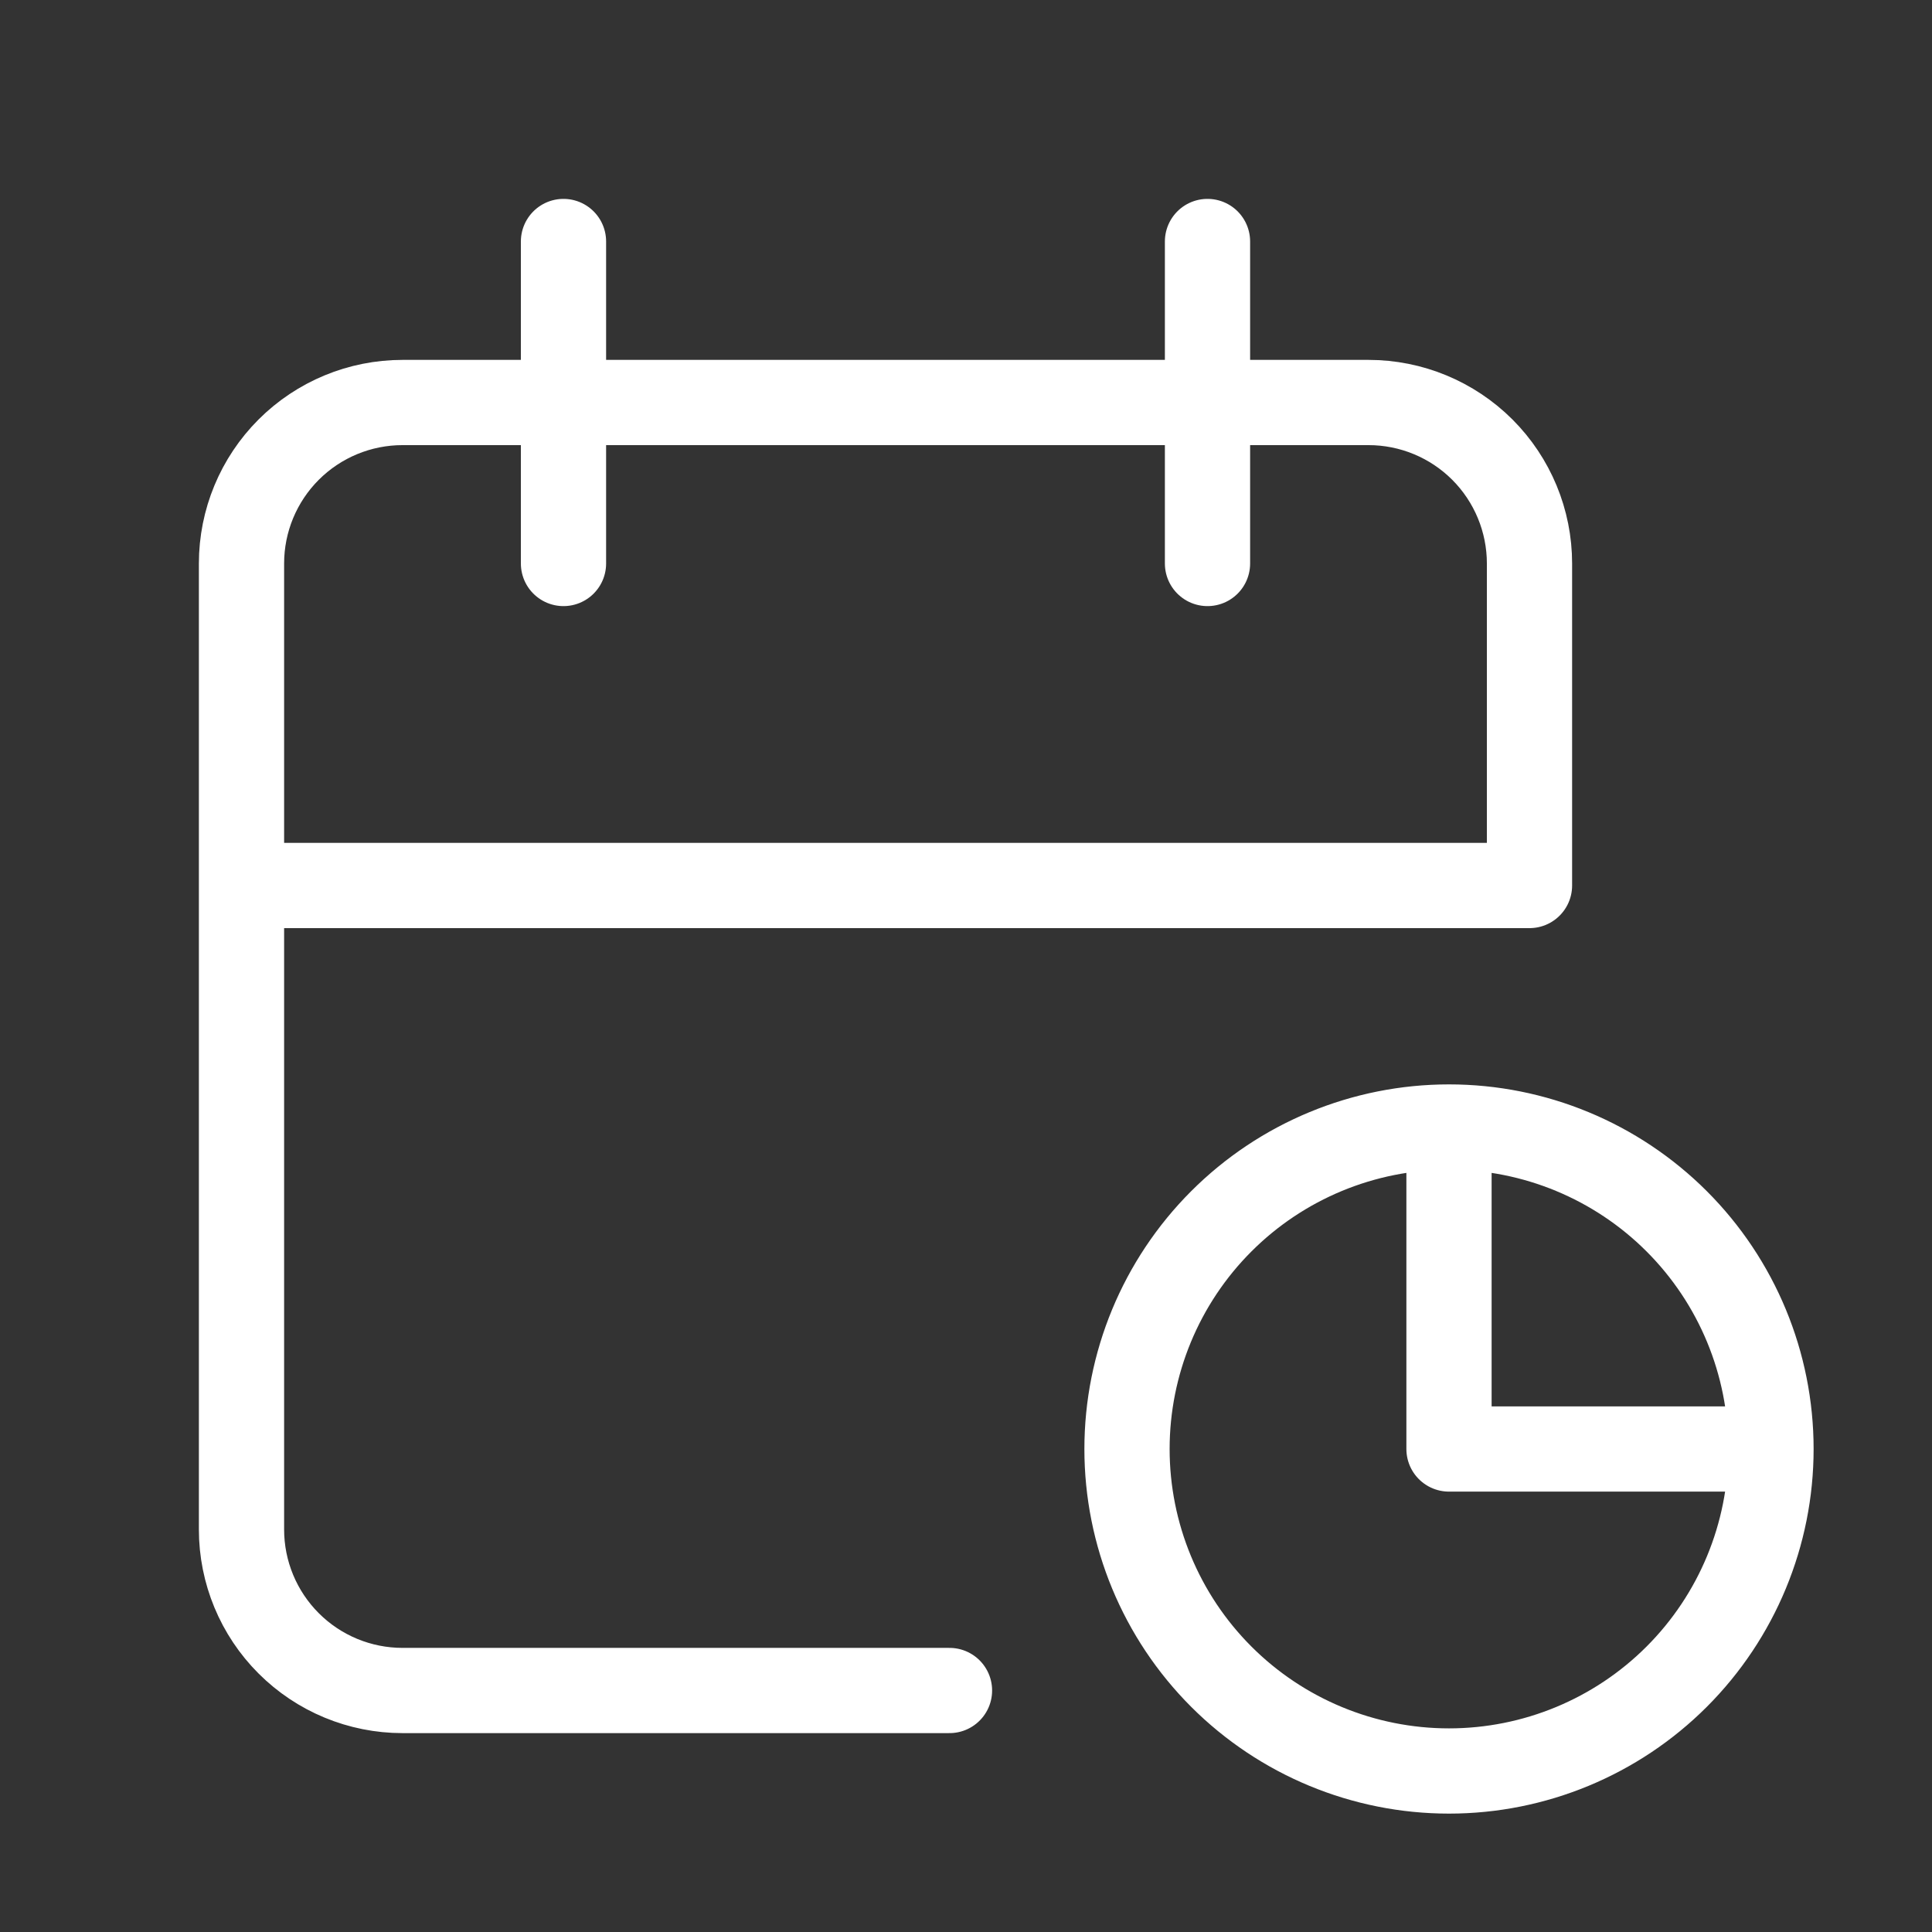 <svg xmlns="http://www.w3.org/2000/svg" width="68" height="68" viewBox="0 0 68 68" fill="none"><rect x="0" y="0" width="68" height="68" fill="#333333" stroke="none"/><path d="M33.419 59.5H14.167C12.664 59.5 11.222 58.903 10.16 57.84C9.097 56.778 8.5 55.336 8.5 53.833V19.833C8.5 18.33 9.097 16.889 10.16 15.826C11.222 14.764 12.664 14.167 14.167 14.167H48.167C49.67 14.167 51.111 14.764 52.174 15.826C53.236 16.889 53.833 18.33 53.833 19.833V31.167H8.5M51 39.667V51H62.333M51 39.667C54.006 39.667 56.889 40.861 59.014 42.986C61.139 45.111 62.333 47.994 62.333 51M51 39.667C47.994 39.667 45.111 40.861 42.986 42.986C40.861 45.111 39.667 47.994 39.667 51C39.667 54.006 40.861 56.889 42.986 59.014C45.111 61.139 47.994 62.333 51 62.333C54.006 62.333 56.889 61.139 59.014 59.014C61.139 56.889 62.333 54.006 62.333 51M42.5 8.5V19.833M19.833 8.5V19.833" stroke="white" stroke-width="3" stroke-linecap="round" stroke-linejoin="round"></path></svg>